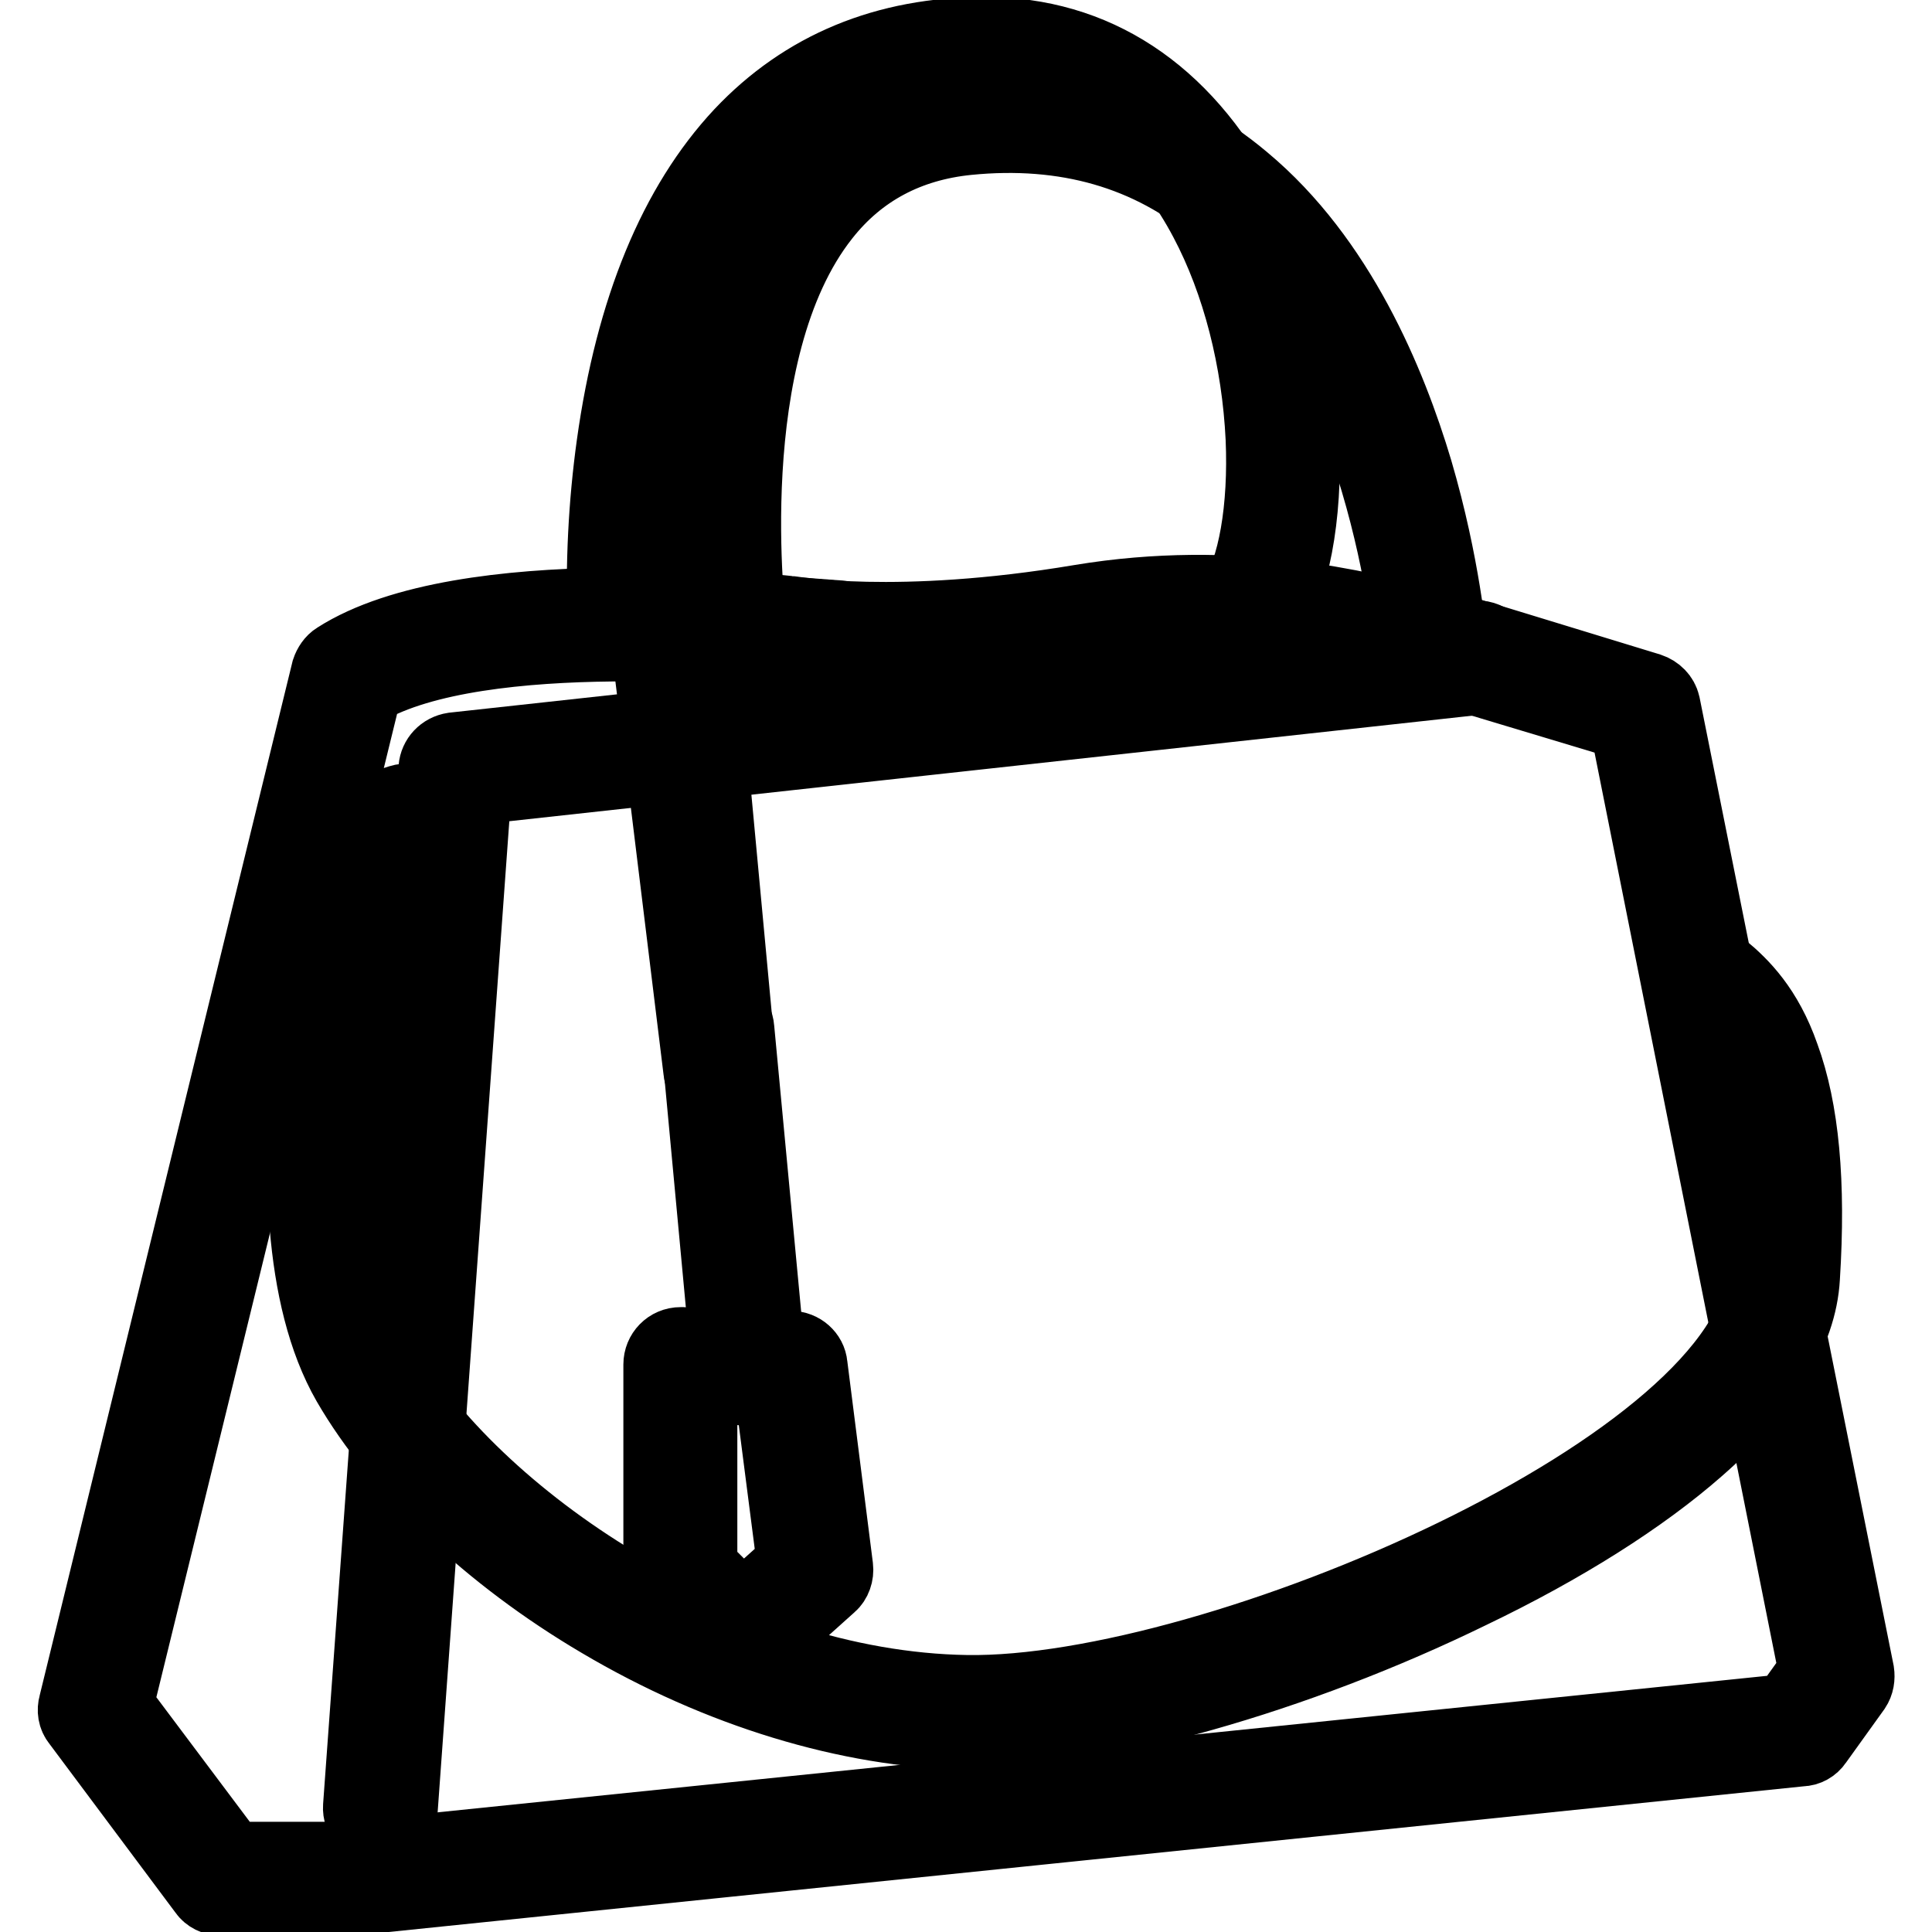 <?xml version="1.0" encoding="utf-8"?>
<!-- Svg Vector Icons : http://www.onlinewebfonts.com/icon -->
<!DOCTYPE svg PUBLIC "-//W3C//DTD SVG 1.1//EN" "http://www.w3.org/Graphics/SVG/1.1/DTD/svg11.dtd">
<svg version="1.1" xmlns="http://www.w3.org/2000/svg" xmlns:xlink="http://www.w3.org/1999/xlink" x="0px" y="0px" viewBox="0 0 256 256" enable-background="new 0 0 256 256" xml:space="preserve">
<g> <path stroke-width="10" fill-opacity="0" stroke="#000000"  d="M46.1,251.5H29.3c-0.8,0-1.6-0.4-2-1L10.5,228c-0.5-0.6-0.6-1.4-0.4-2.1l33.5-137c0.2-0.6,0.6-1.2,1.1-1.5 c16.8-10.8,57.9-6.3,59.7-6.1l0.2,0c0.1,0,14.2,2.6,38.6-1.5c20.5-3.4,37.1,0.8,46,3.1c2,0.5,3.8,1,4.6,1.1c0.2,0,0.3,0,0.5,0.1 l24.2,7.4c0.9,0.3,1.6,1,1.8,1.9L246,221.6c0.1,0.7,0,1.4-0.4,2l-5.1,7.1c-0.4,0.6-1.1,1-1.8,1L46.4,251.5 C46.3,251.5,46.2,251.5,46.1,251.5L46.1,251.5z M30.6,246.4H46l190.9-19.6l3.8-5.3L215.6,95.8L193,89c-1.7-0.3-3.4-0.7-5.1-1.2 c-8.6-2.2-24.5-6.3-43.9-3c-24.5,4.1-38.8,1.8-40.3,1.5c-2.1-0.2-39.9-4.1-55.4,4.9l-33,134.8L30.6,246.4z"/> <path stroke-width="10" fill-opacity="0" stroke="#000000"  d="M128.8,229.5H128c-15.5-0.3-32.7-5.5-48.4-14.8c-14.6-8.6-26.7-20.1-33.3-31.5 c-13.1-22.8-0.4-71.4,0.1-73.5c0.2-0.8,0.9-1.5,1.7-1.8l5-1.6c1.3-0.4,2.8,0.3,3.2,1.7c0.4,1.3-0.3,2.8-1.7,3.2l-3.6,1.1 c-2,8-11.3,49.3-0.3,68.3c11.9,20.6,44.9,43.2,77.4,43.7c33,0.5,104.2-30.2,105.6-55.2c1.6-28-5.7-34-8.8-36.6 c-1.1-0.9-1.3-2.5-0.4-3.6c0.9-1.1,2.5-1.3,3.6-0.4c0,0,0,0,0.1,0c2.5,2.1,5.7,5.2,7.9,11.5c2.6,7.1,3.5,16.7,2.7,29.3 c-0.4,7.2-5.1,14.8-13.9,22.5c-7.4,6.5-17.8,13.1-30.1,19C171.7,222.1,145.4,229.5,128.8,229.5z"/> <path stroke-width="10" fill-opacity="0" stroke="#000000"  d="M50.4,242.1h-0.2c-1.4-0.1-2.5-1.3-2.4-2.7l0,0l10-137.6c0.1-1.2,1-2.2,2.3-2.4l135.4-14.8 c1.4-0.2,2.7,0.9,2.8,2.3c0.2,1.4-0.9,2.7-2.3,2.8L62.8,104.3L53,239.8C52.9,241.1,51.8,242.1,50.4,242.1z M82.8,85.3 c-1.3,0-2.5-1-2.6-2.4c-0.3-8,0.1-16.1,1.2-24c2.5-17.9,8.2-31.7,16.9-41c8.3-8.8,19.1-13.3,32.2-13.3c14.5,0,26.2,7.7,33.9,22.2 c10.2,19.3,10.2,45.8,3.4,55.7c-0.7,1.2-2.3,1.6-3.5,0.8c-1.2-0.7-1.6-2.3-0.8-3.5c0-0.1,0.1-0.1,0.1-0.2c2.8-4,4.2-12.3,3.8-21.5 c-0.5-10.4-3.1-20.7-7.5-29c-4.7-8.9-13.6-19.5-29.4-19.5c-11.6,0-21.2,3.9-28.5,11.7C83,41.8,85.4,82.1,85.4,82.6 c0.1,1.4-1,2.6-2.4,2.7c0,0,0,0,0,0L82.8,85.3z"/> <path stroke-width="10" fill-opacity="0" stroke="#000000"  d="M189.6,88.2c-1.3,0-2.5-1-2.6-2.4c0-0.4-3.3-39.3-25.5-58c-9.1-7.7-20.3-10.9-33.3-9.6 c-7.9,0.8-14.4,4.2-19.2,10.3c-14.4,18.2-9.8,53.9-9.8,54.3c0.2,1.4-0.8,2.7-2.2,2.9c-1.4,0.2-2.7-0.8-2.9-2.2l0,0 c-0.2-1.6-4.9-38.2,10.8-58.1c5.7-7.2,13.3-11.3,22.7-12.2c14.4-1.4,26.9,2.2,37.1,10.8c12.6,10.5,19.3,26.7,22.8,38.4 c3.7,12.6,4.5,22.6,4.6,23.1c0.1,1.4-0.9,2.6-2.4,2.7L189.6,88.2z M98.3,219.5c-0.7,0-1.3-0.3-1.8-0.8l-8.2-8.2 c-0.5-0.5-0.7-1.1-0.7-1.8v-27.9c0-1.4,1.1-2.6,2.6-2.6c0.1,0,0.1,0,0.2,0l6,0.4l-3.9-41.8v-0.2c-0.1-1.4,1-2.6,2.4-2.7 c1.4-0.1,2.6,1,2.7,2.4l4,42.4h3.2c1.3,0,2.4,1,2.5,2.2l3.4,26.8c0.1,0.8-0.2,1.7-0.8,2.2l-9.7,8.7C99.6,219.3,99,219.5,98.3,219.5 z M92.7,207.7l5.7,5.7l6.9-6.2l-3-23.3h-3.4l-6.2-0.4L92.7,207.7L92.7,207.7z"/> <path stroke-width="10" fill-opacity="0" stroke="#000000"  d="M95.4,144.1c-1.3,0-2.4-1-2.5-2.2l-7.2-58.8c-0.2-1.4,0.8-2.7,2.2-2.9c0.2,0,0.3,0,0.5,0l22.7,1.7 c1.4,0.1,2.5,1.3,2.4,2.7c-0.1,0.8-0.5,1.5-1.1,1.9L94,99.5l3.9,41.8c0.1,1.4-0.9,2.7-2.3,2.8C95.6,144.1,95.5,144.1,95.4,144.1z  M91.1,85.5l1.1,9l11.4-8.1L91.1,85.5z"/></g>
</svg>